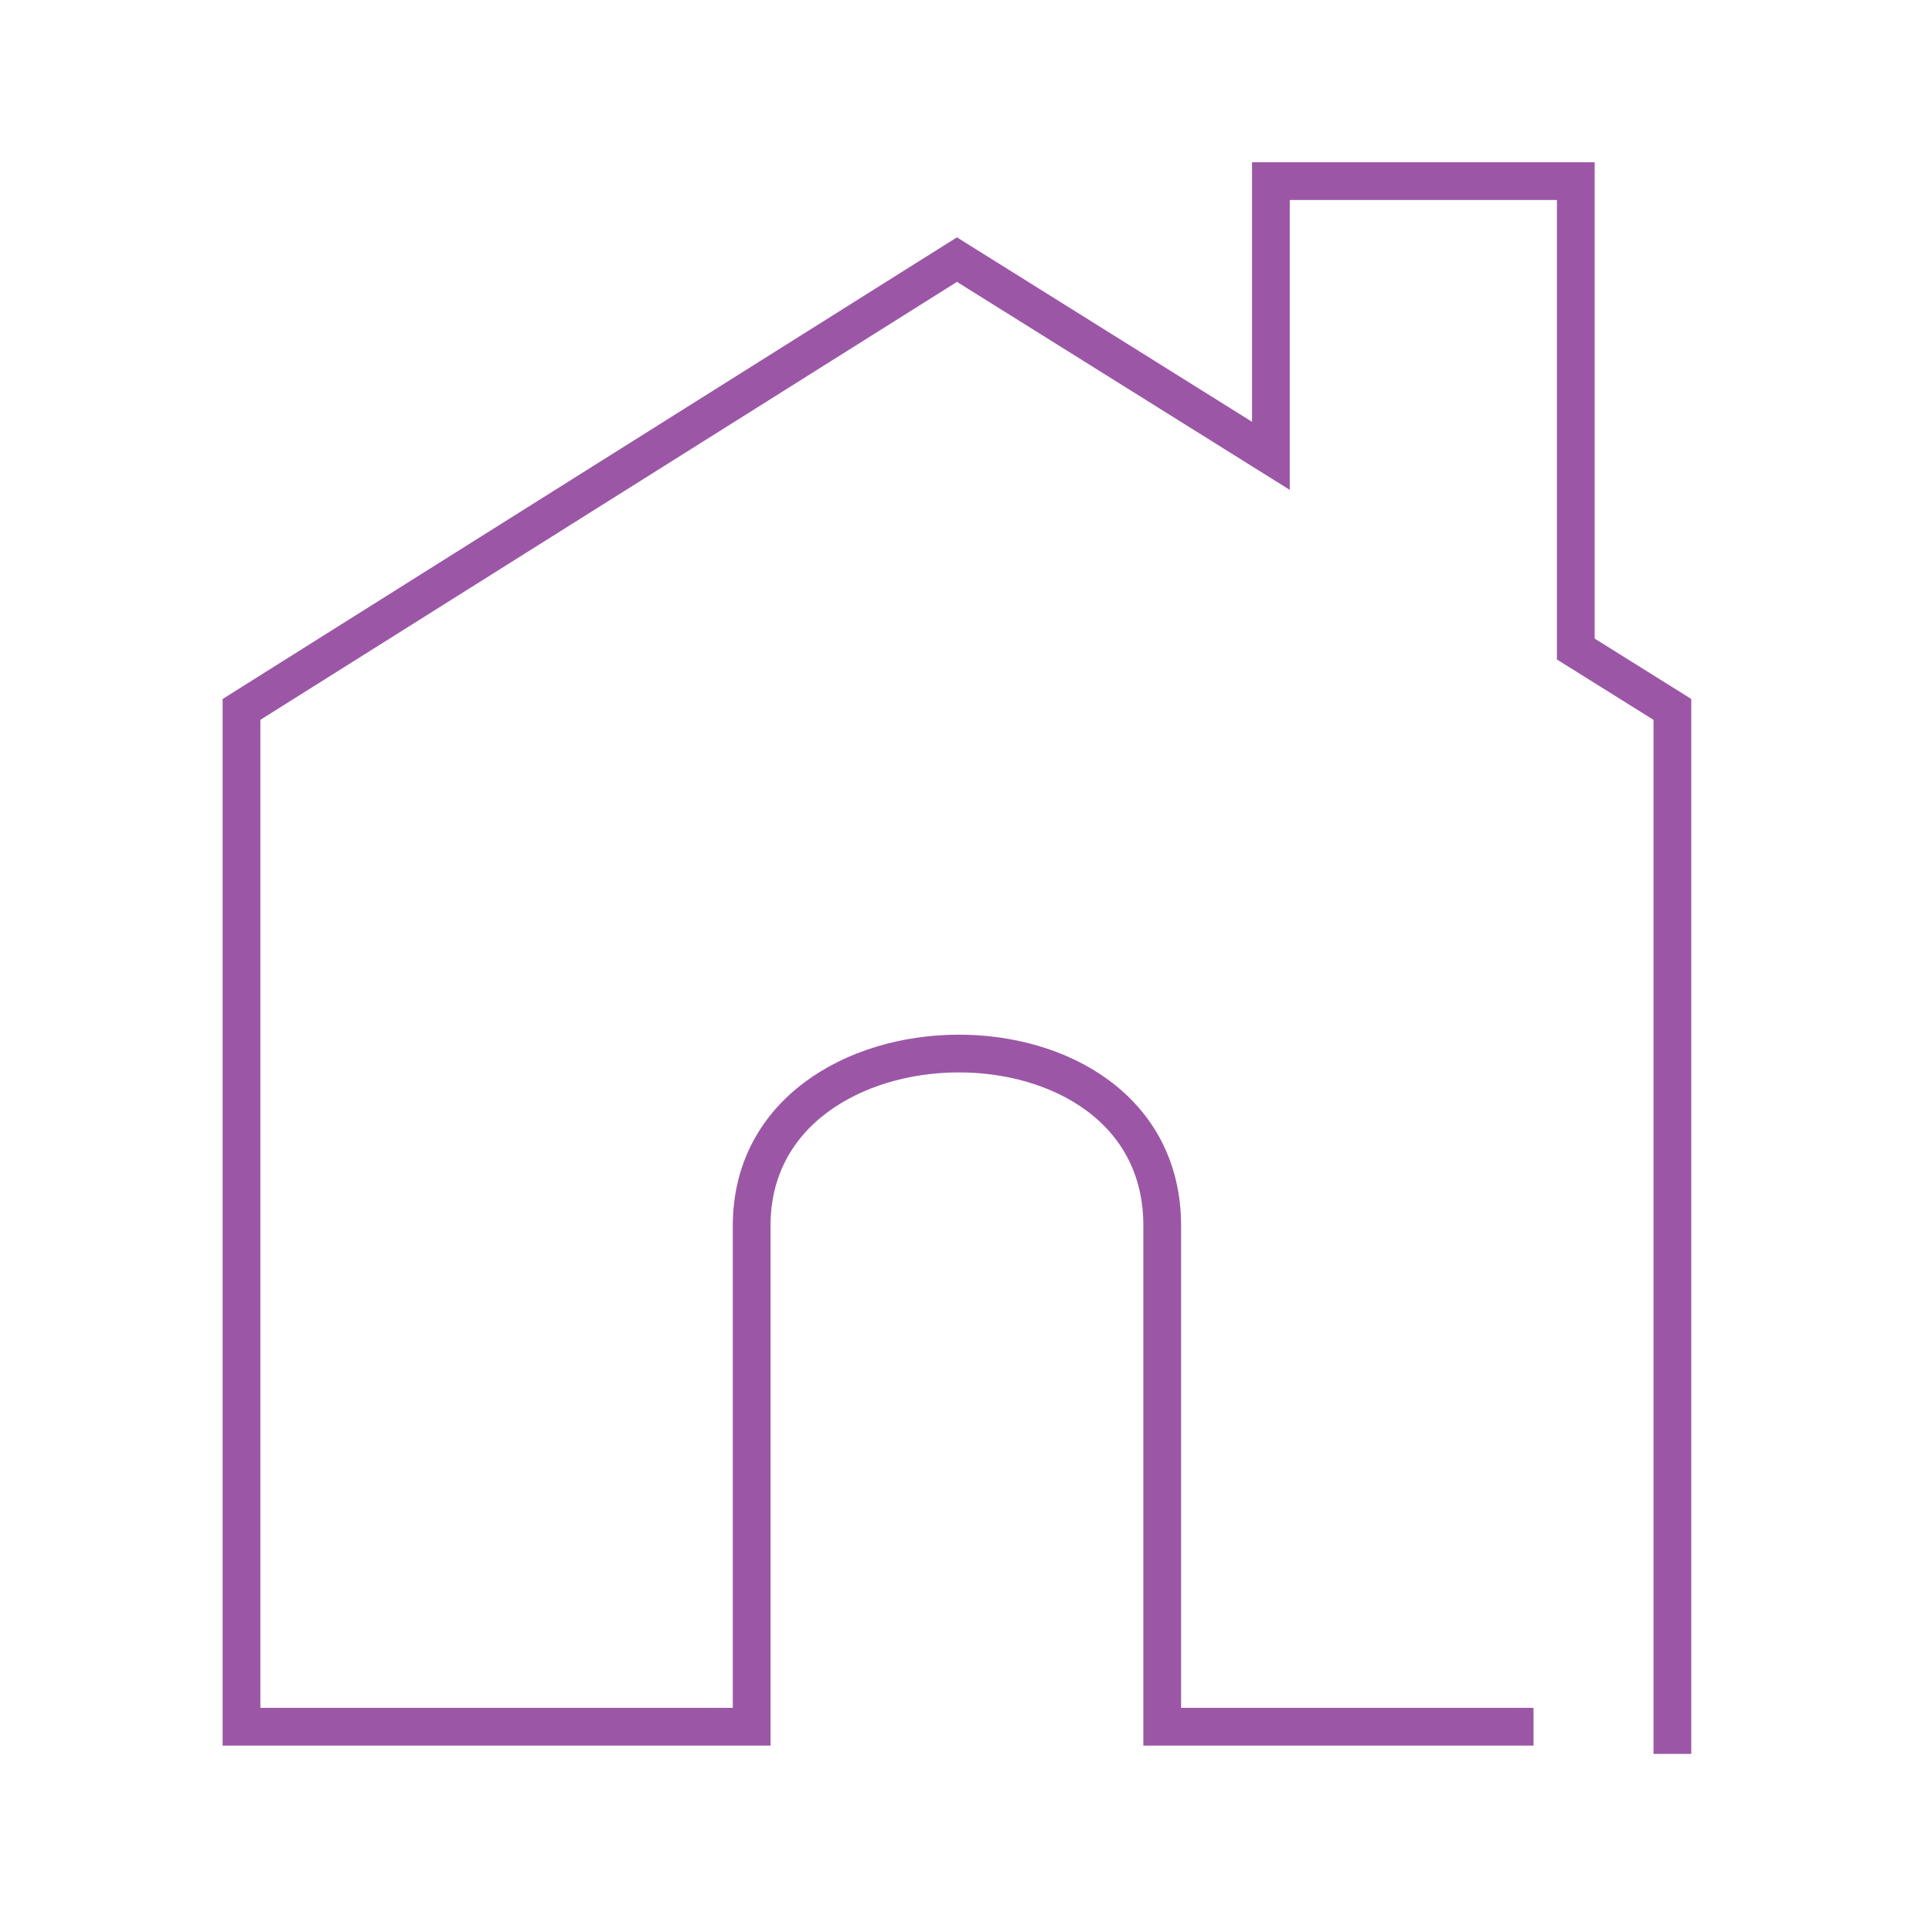 <svg width="64" height="64" viewBox="0 0 64 64" fill="none" xmlns="http://www.w3.org/2000/svg">
<path d="M55.4 58.1V23.5L52.2 21.5V6H42.1V15.1L31.7 8.6L8 23.5V57.2H24.9C24.9 57.2 24.9 48.6 24.9 40.6C24.9 33.1 38.5 32.9 38.5 40.6C38.5 45.1 38.5 57.2 38.5 57.2H50.8" stroke="#9B57A6" stroke-width="1.25" stroke-miterlimit="10"/>
</svg>
